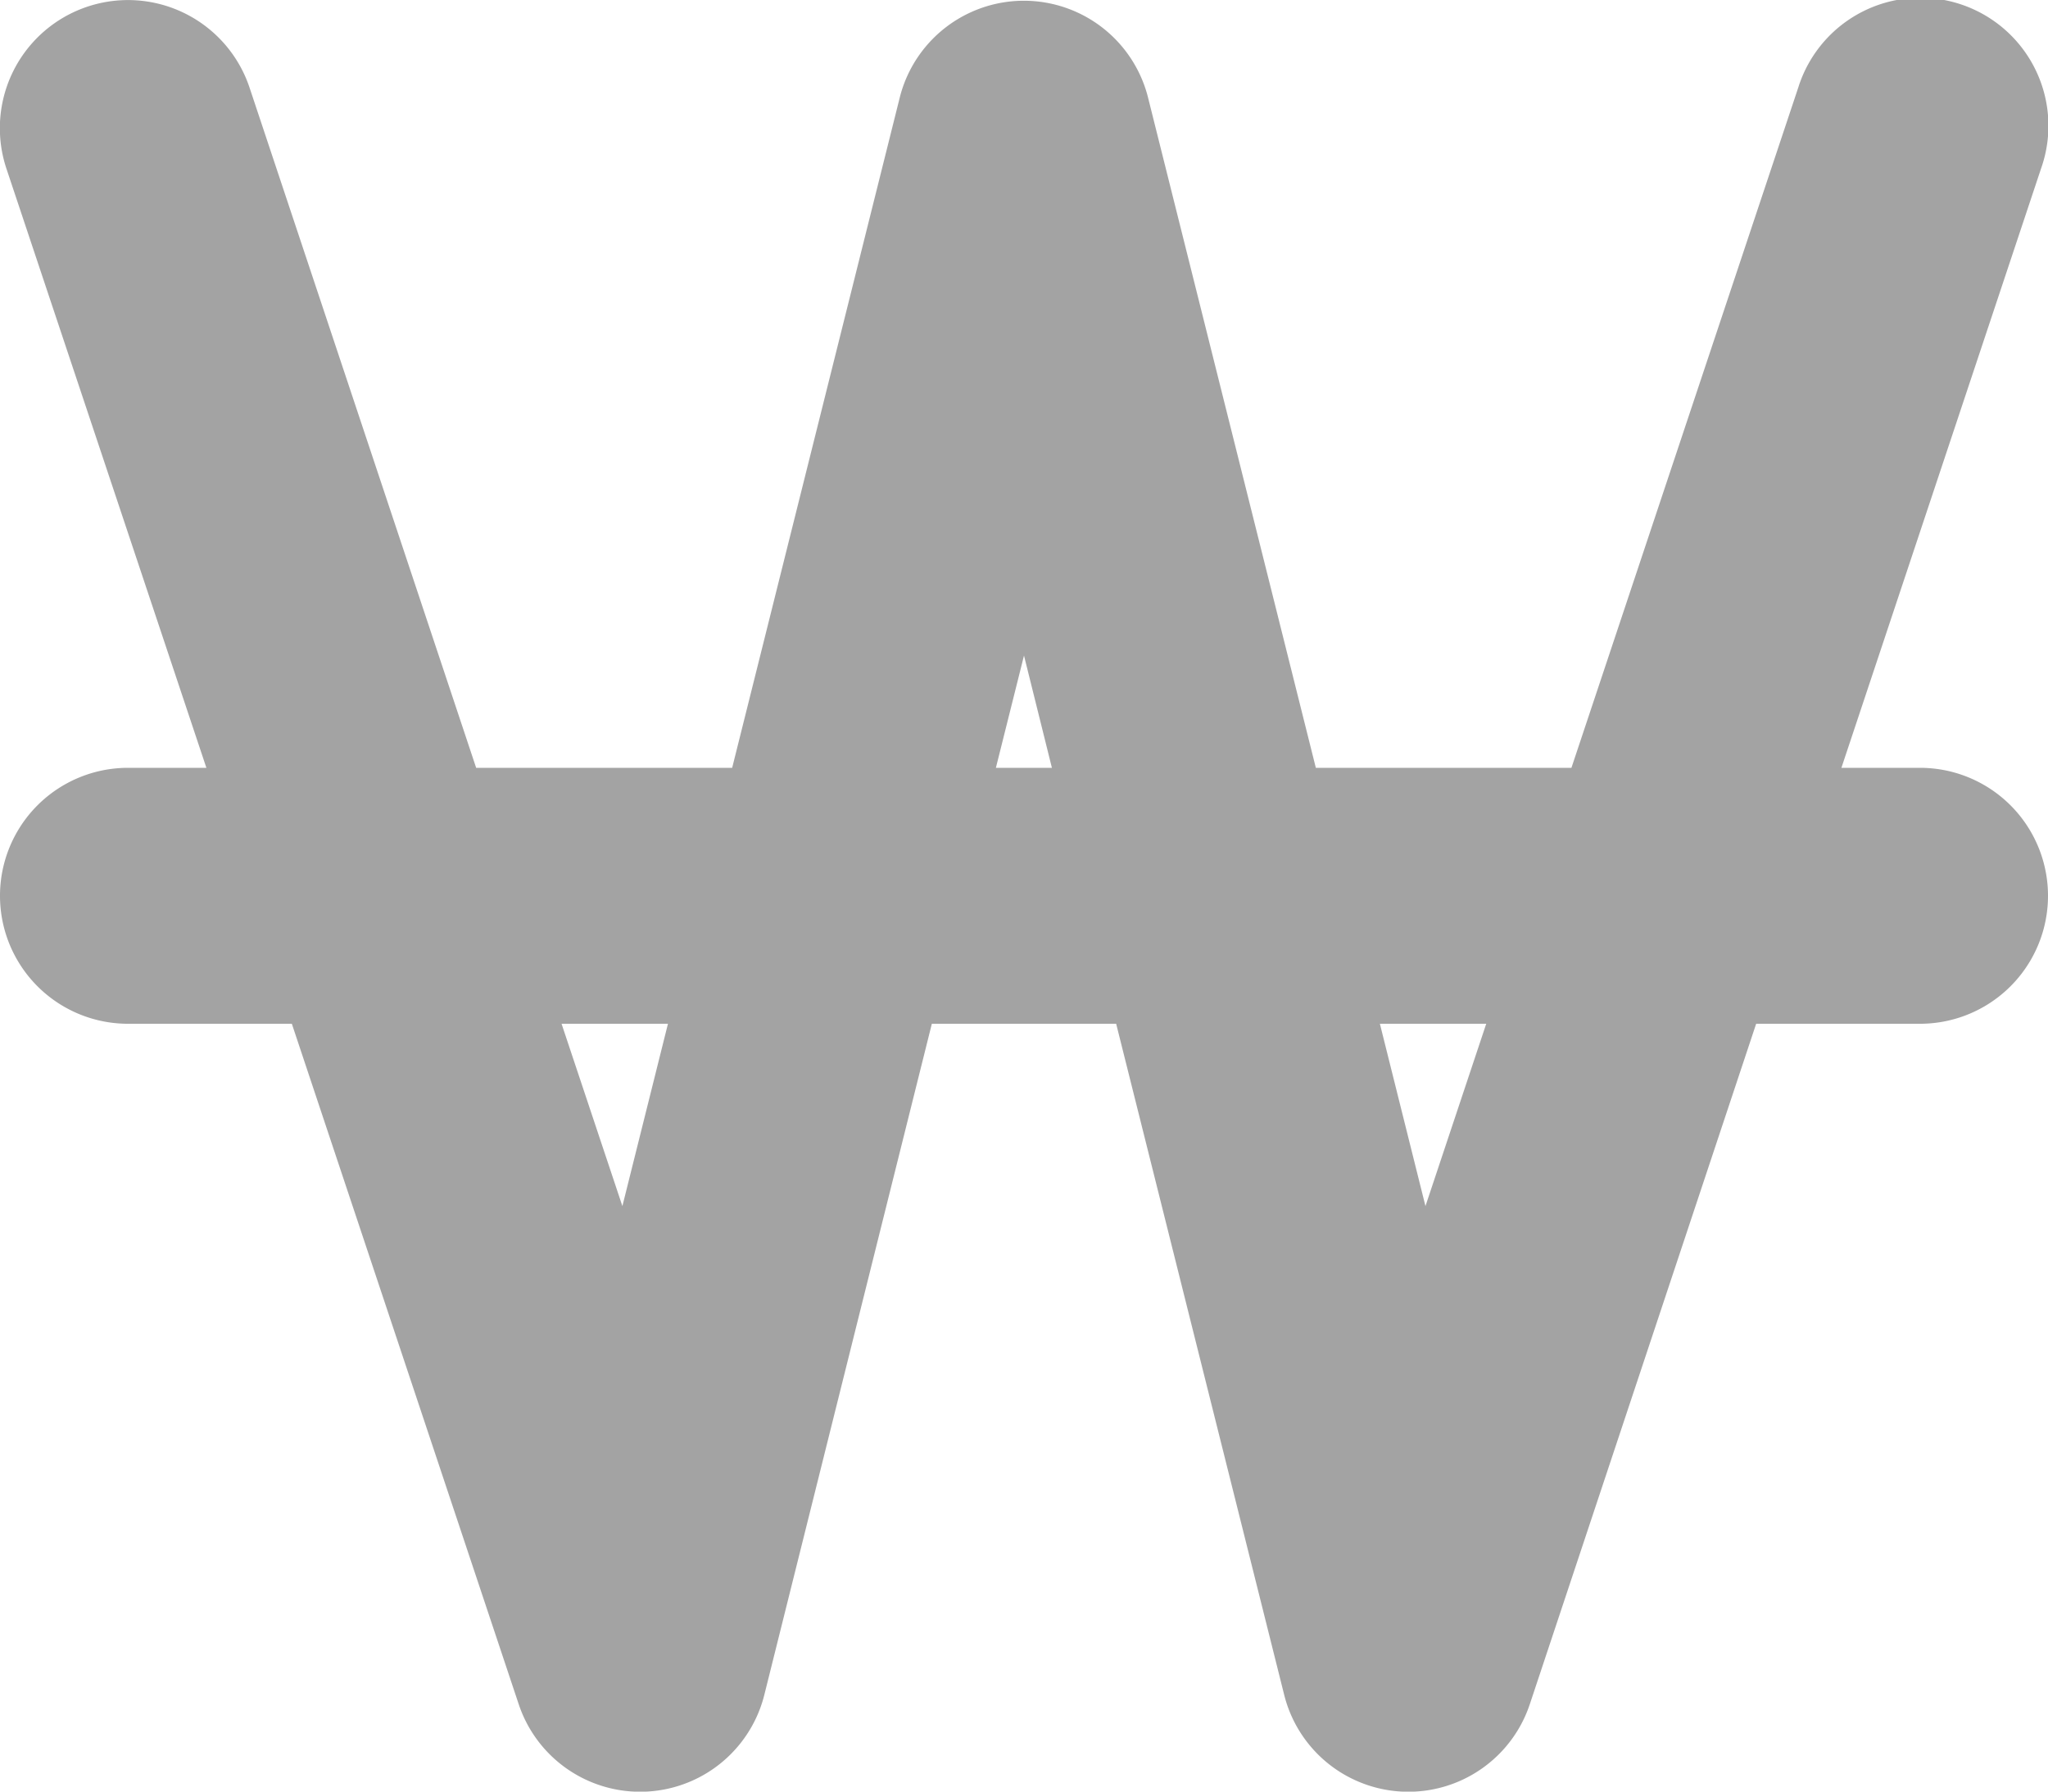 <svg xmlns="http://www.w3.org/2000/svg" xmlns:xlink="http://www.w3.org/1999/xlink" width="40" height="35" viewBox="0 0 40 35"><defs><style>.svgImgColor13{fill:#a3a3a3;}</style><clipPath id="a"><rect class="svgImgColor13" width="40" height="35"/></clipPath></defs><g class="b"><path class="svgImgColor13" d="M4.875,1.715A2.5,2.5,0,0,0,.125,3.293L4.031,15H2.5a2.5,2.5,0,1,0,0,5H5.7l4.429,13.287a2.5,2.5,0,0,0,4.8-.18L18.2,20H21.8l3.281,13.107a2.5,2.5,0,0,0,4.8.18L34.3,20H37.5a2.5,2.5,0,0,0,0-5H35.965l3.9-11.709a2.5,2.5,0,1,0-4.741-1.586L30.692,15H25.7L22.42,1.895a2.5,2.5,0,0,0-4.844,0L14.3,15h-5ZM10.968,20h2.078l-.89,3.562Zm8.483-5L20,12.807,20.545,15Zm7.5,5h2.077l-1.187,3.562Z"/></g></svg>